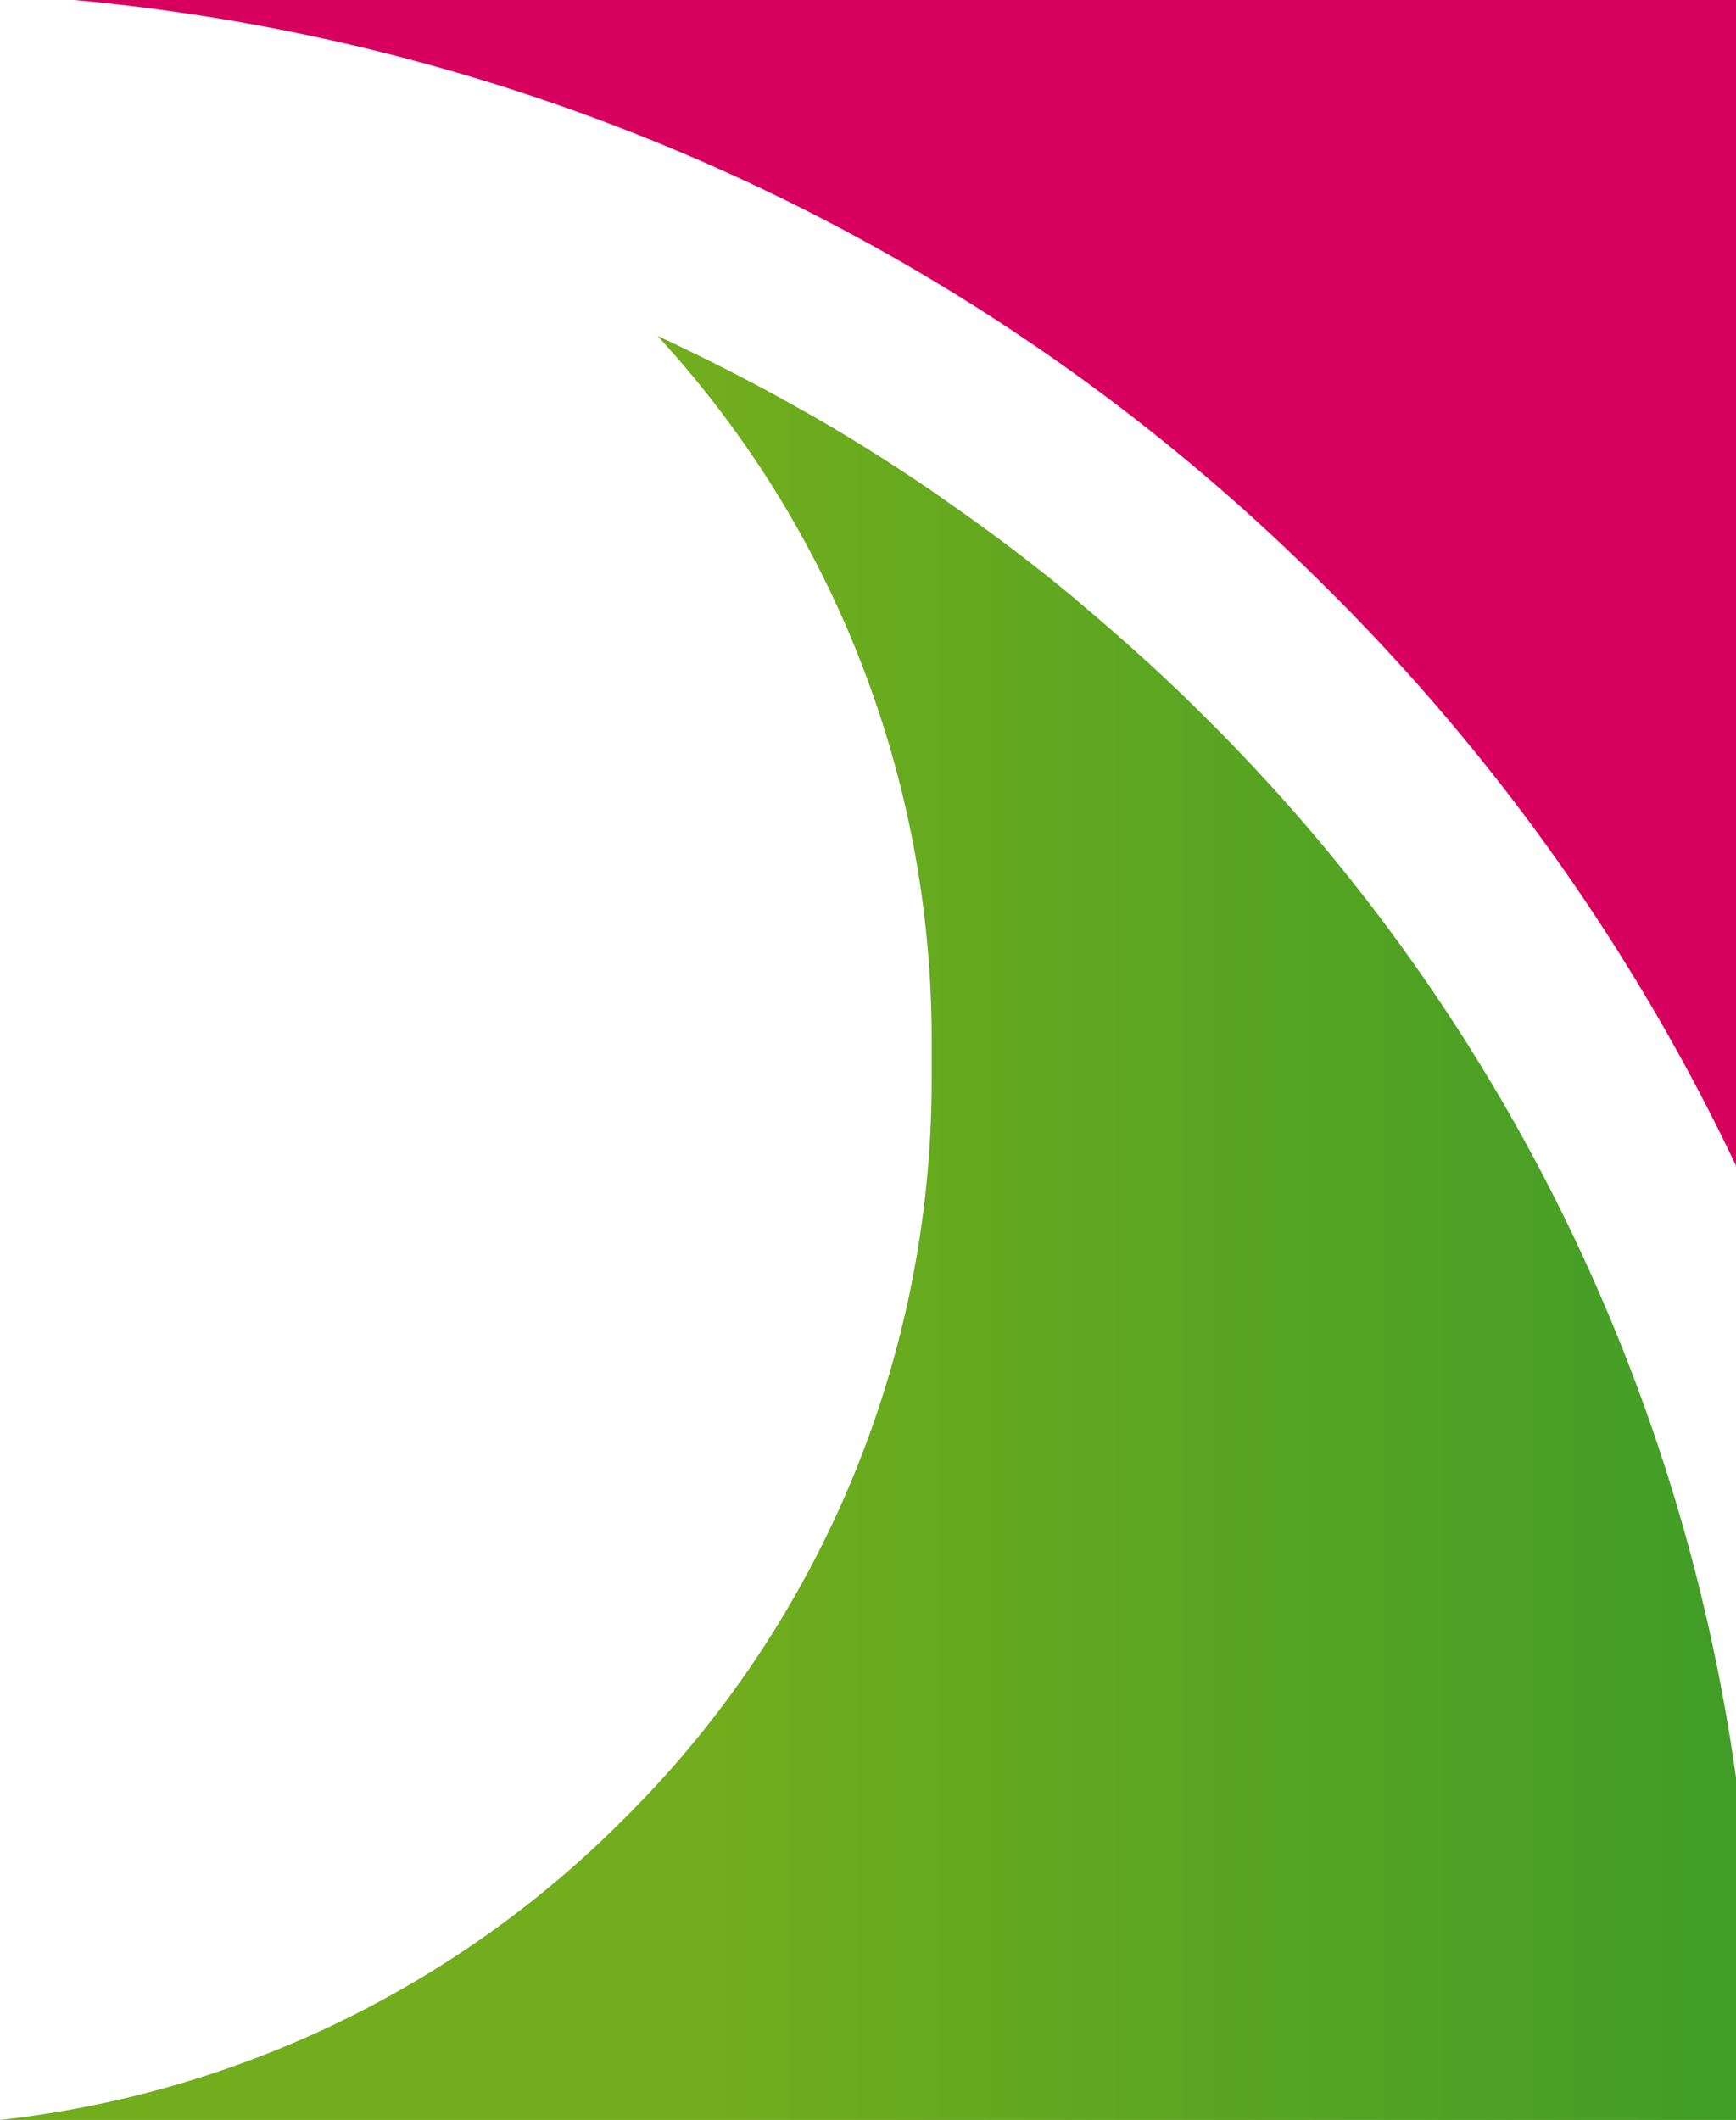 <svg xmlns="http://www.w3.org/2000/svg" xmlns:xlink="http://www.w3.org/1999/xlink" viewBox="0 0 110.55 135"><defs><linearGradient id="linear-gradient" y1="78.2" x2="110.55" y2="78.2" gradientUnits="userSpaceOnUse"><stop offset="0.4" stop-color="#72ad1d"/><stop offset="1" stop-color="#419d27"/></linearGradient></defs><title>ActiveSuffolk-Graphic</title><g id="Layer_2" data-name="Layer 2"><g id="HomePage"><path d="M84.38,37.35a131,131,0,0,1,26.17,36.88V0H4.73A129.34,129.34,0,0,1,84.38,37.35Z" style="fill:#d8005f"/><path d="M39.75,115.81A66.34,66.34,0,0,1,0,135H110.55V113.2A118.12,118.12,0,0,0,76.43,45.36c-2.37-2.36-4.85-4.59-7.38-6.72l-.84-.72c-2.42-2-4.91-3.88-7.46-5.67l-1.24-.87q-3.78-2.6-7.73-4.87l-1.37-.77c-2.79-1.56-5.64-3-8.54-4.35A66.16,66.16,0,0,1,59.33,66.28v2.39A66.28,66.28,0,0,1,39.75,115.81Z" style="fill:url(#linear-gradient)"/></g></g></svg>